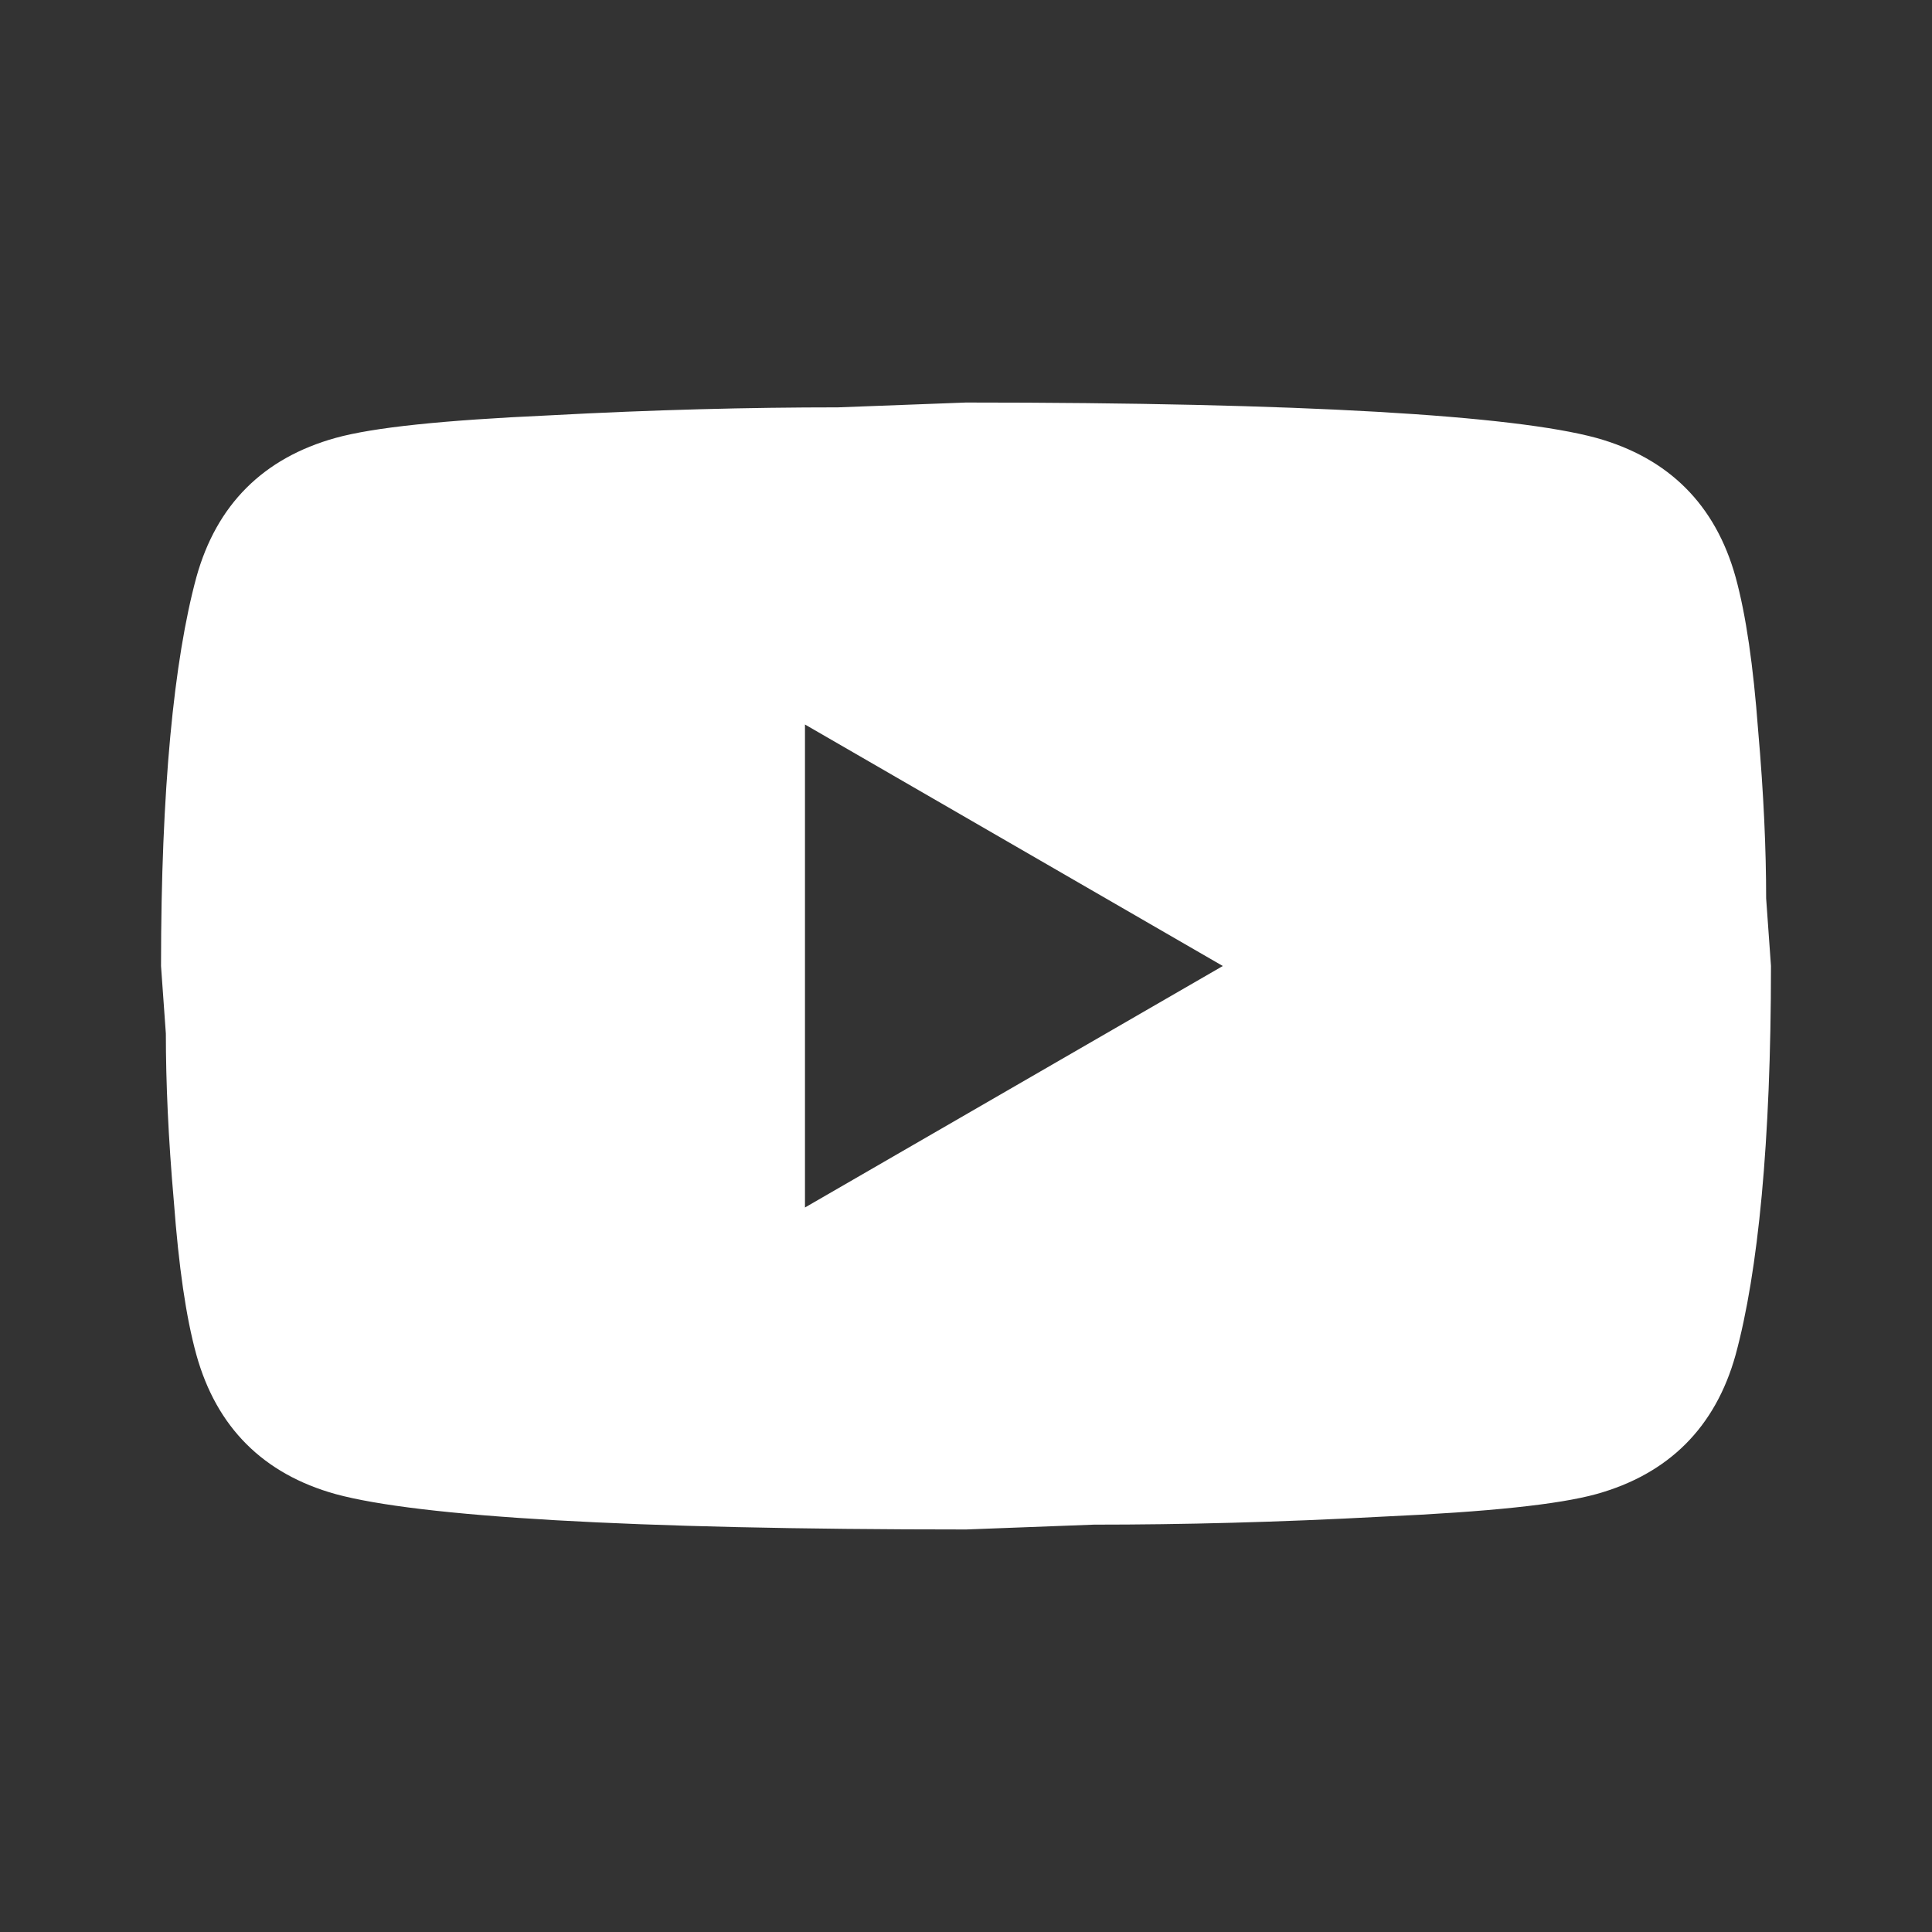 <svg width="26" height="26" viewBox="0 0 26 26" fill="none" xmlns="http://www.w3.org/2000/svg">
<rect x="0" y="0" width="26" height="26" fill="#333333" stroke="none"/>
<path d="M10.833 16.25L16.456 13L10.833 9.75V16.25ZM23.357 7.767C23.497 8.277 23.595 8.959 23.66 9.826C23.736 10.693 23.768 11.44 23.768 12.09L23.833 13C23.833 15.373 23.66 17.117 23.357 18.233C23.086 19.207 22.457 19.836 21.482 20.107C20.973 20.247 20.041 20.345 18.611 20.41C17.203 20.486 15.914 20.518 14.722 20.518L13 20.583C8.461 20.583 5.633 20.41 4.517 20.107C3.542 19.836 2.914 19.207 2.643 18.233C2.502 17.723 2.405 17.041 2.34 16.174C2.264 15.307 2.232 14.56 2.232 13.91L2.167 13C2.167 10.627 2.34 8.883 2.643 7.767C2.914 6.792 3.542 6.164 4.517 5.893C5.027 5.752 5.958 5.655 7.388 5.59C8.796 5.514 10.086 5.482 11.277 5.482L13 5.417C17.539 5.417 20.366 5.59 21.482 5.893C22.457 6.164 23.086 6.792 23.357 7.767Z" fill="white"/>
</svg>

